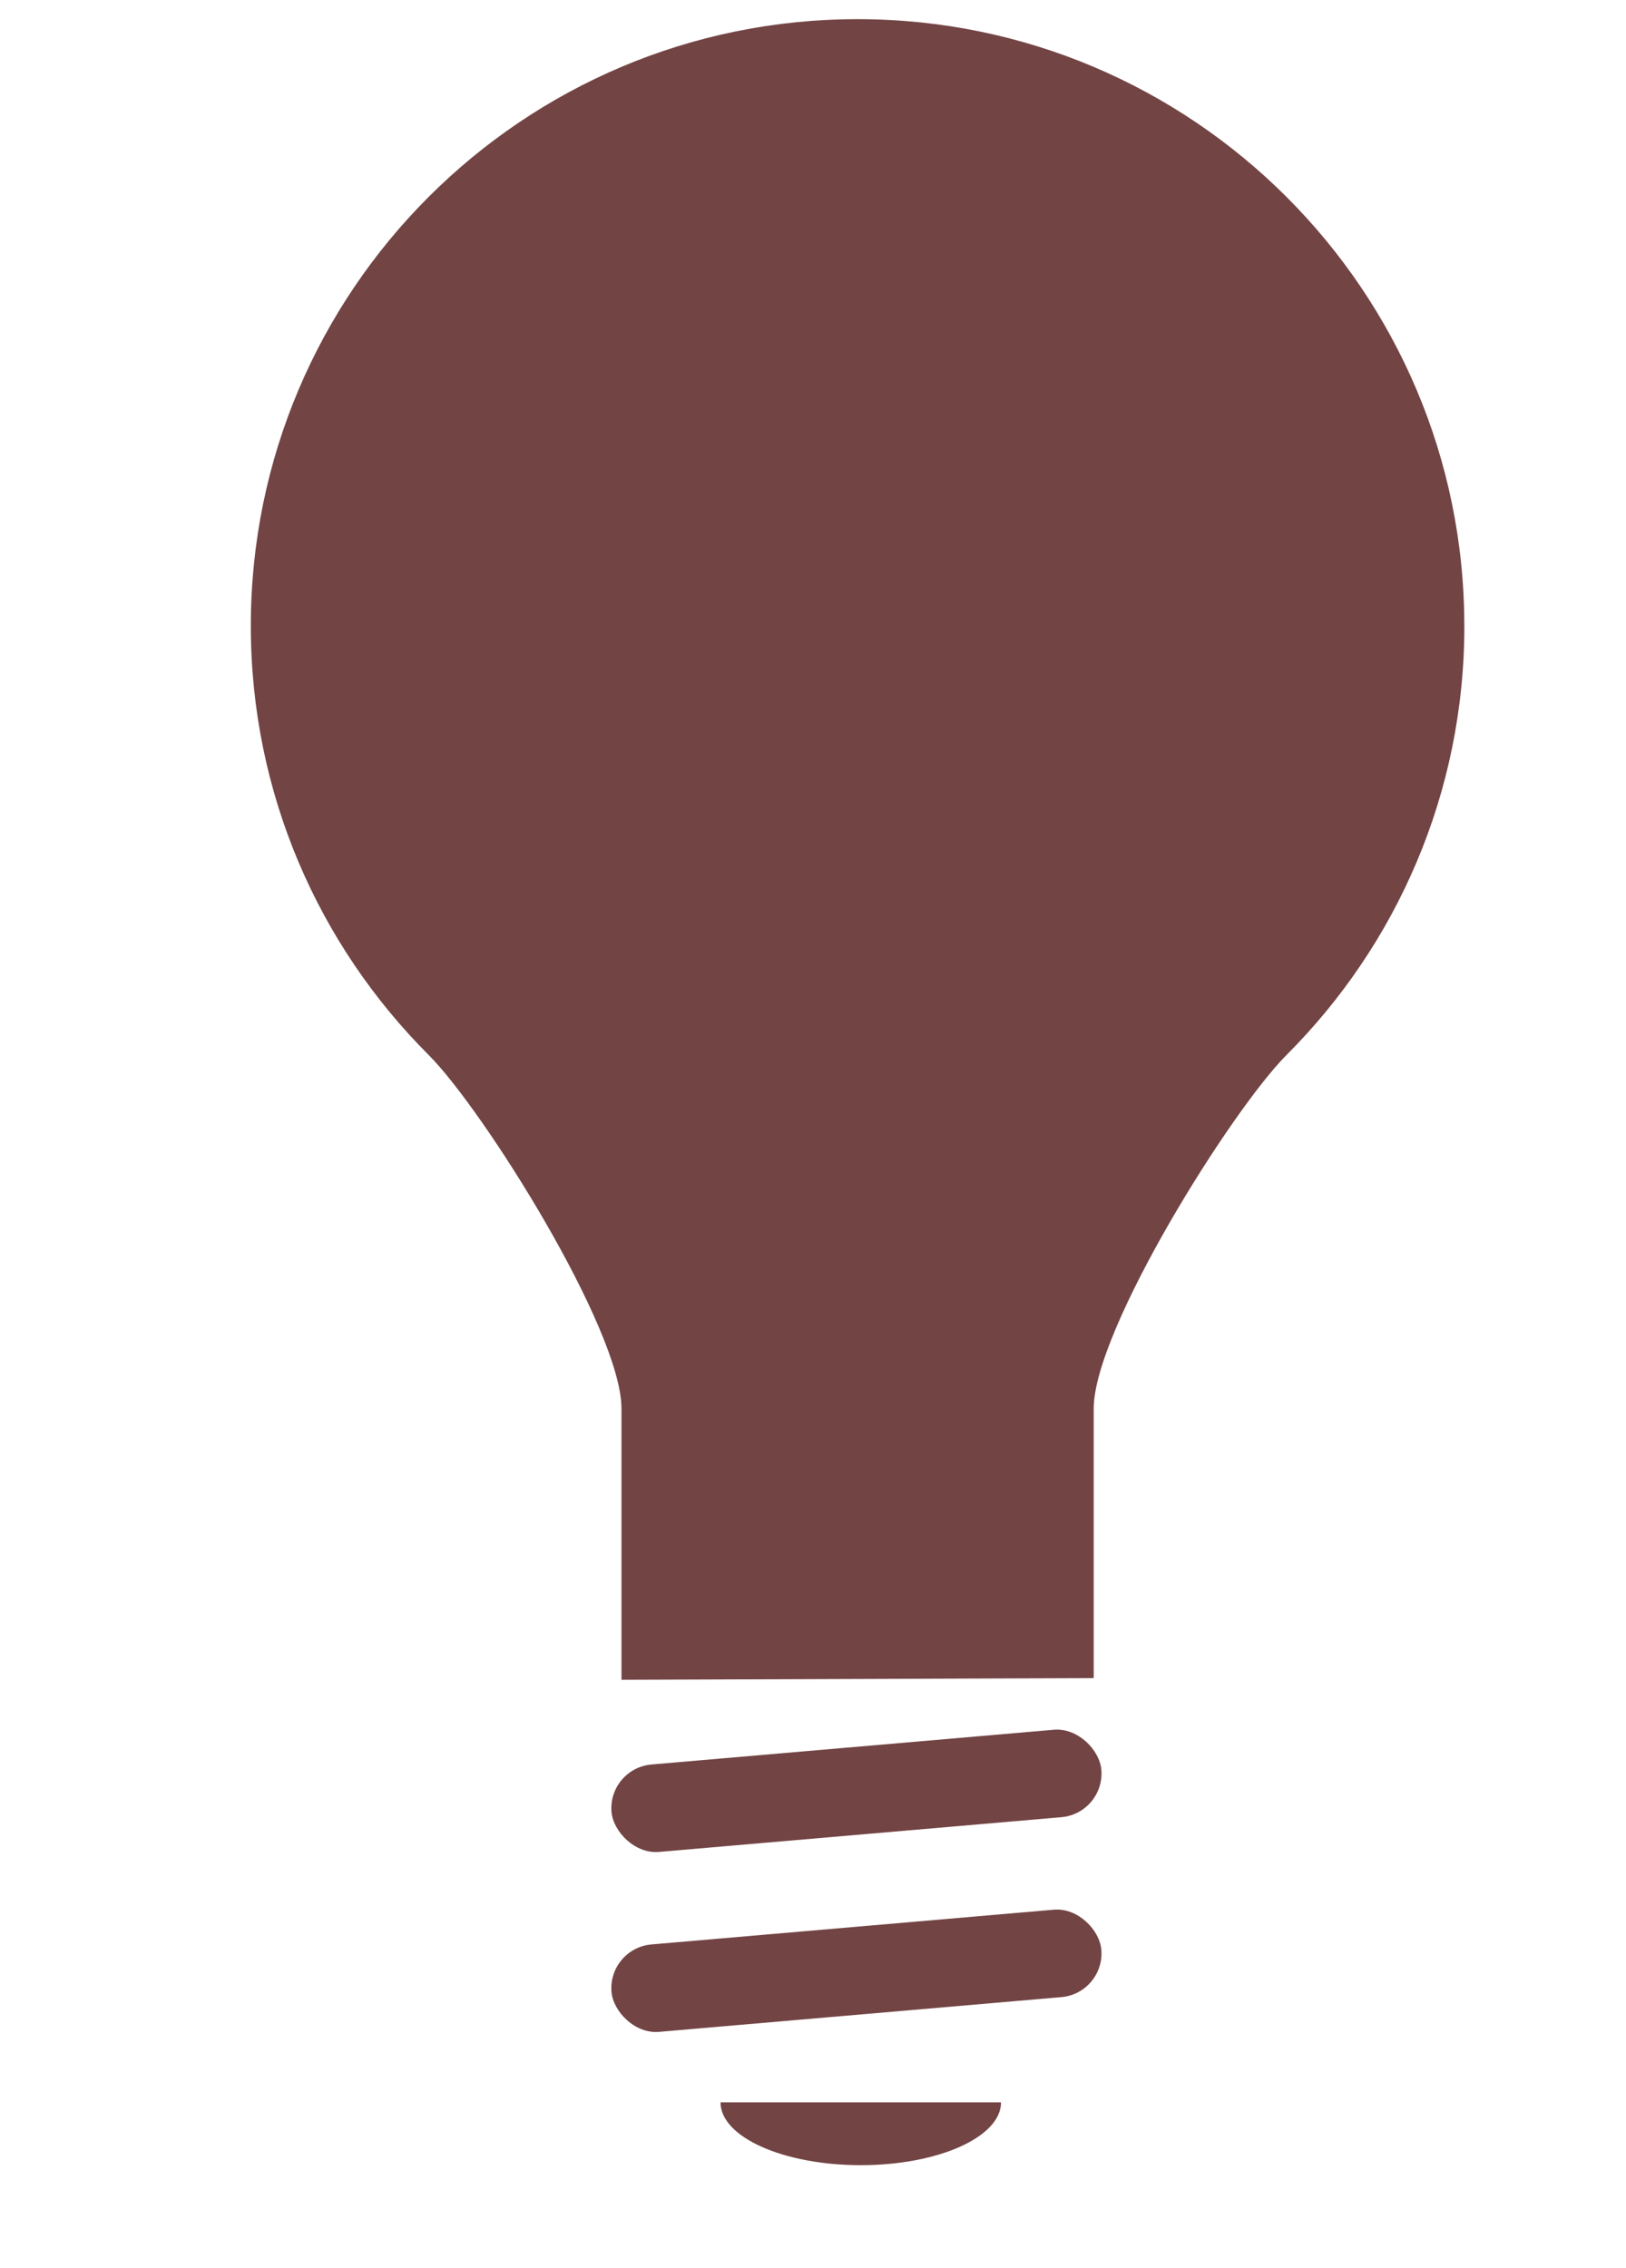 <?xml version="1.0" encoding="UTF-8" standalone="no"?>
<!-- Created with Inkscape (http://www.inkscape.org/) -->

<svg
   xmlns:dc="http://purl.org/dc/elements/1.1/"
   xmlns:cc="http://creativecommons.org/ns#"
   xmlns:rdf="http://www.w3.org/1999/02/22-rdf-syntax-ns#"
   xmlns:svg="http://www.w3.org/2000/svg"
   xmlns="http://www.w3.org/2000/svg"
   xmlns:sodipodi="http://sodipodi.sourceforge.net/DTD/sodipodi-0.dtd"
   xmlns:inkscape="http://www.inkscape.org/namespaces/inkscape"
   sodipodi:docname="icon_thinking.svg"
   inkscape:version="0.48.2 r9819"
   version="1.1"
   id="svg3521"
   height="50.857"
   width="36.457">
  <sodipodi:namedview
     id="base"
     pagecolor="#ffffff"
     bordercolor="#666666"
     borderopacity="1.0"
     inkscape:pageopacity="0.0"
     inkscape:pageshadow="2"
     inkscape:zoom="2.803221"
     inkscape:cx="54.349914"
     inkscape:cy="17.560917"
     inkscape:document-units="px"
     inkscape:current-layer="svg3521"
     showgrid="false"
     inkscape:window-width="1180"
     inkscape:window-height="782"
     inkscape:window-x="2144"
     inkscape:window-y="171"
     inkscape:window-maximized="0"
     fit-margin-top="0"
     fit-margin-left="0"
     fit-margin-right="0"
     fit-margin-bottom="0" />
  <defs
     id="defs3523">
    <filter
       inkscape:collect="always"
       id="filter4508"
       color-interpolation-filters="sRGB">
      <feGaussianBlur
         inkscape:collect="always"
         stdDeviation="0.92"
         id="feGaussianBlur4510" />
    </filter>
    <filter
       inkscape:collect="always"
       id="filter4512"
       color-interpolation-filters="sRGB">
      <feGaussianBlur
         inkscape:collect="always"
         stdDeviation="0.595"
         id="feGaussianBlur4514" />
    </filter>
    <filter
       inkscape:collect="always"
       id="filter4520"
       color-interpolation-filters="sRGB">
      <feGaussianBlur
         inkscape:collect="always"
         stdDeviation="0.62"
         id="feGaussianBlur4522" />
    </filter>
  </defs>
  <g
     id="layer1"
     inkscape:groupmode="layer"
     inkscape:label="Layer 1"
     transform="translate(-462.421,-560.934)" />
  <g
     inkscape:export-ydpi="90"
     inkscape:export-xdpi="90"
     inkscape:export-filename="/home/nphillips/Documents/Web Design/new CBL/subject icons/thinking.png"
     style="fill:#6a3939;fill-opacity:0.941;stroke:none;display:inline"
     transform="matrix(0.96,0,0,0.96,-77.256,-542.676)"
     id="g4100">
    <path
       inkscape:connector-curvature="0"
       id="path4102"
       d="m 114.676,579.906 c 0,3.911 -1.587,7.454 -4.152,10.019 -1.283,1.283 -4.505,6.418 -4.505,8.259 l 0,6.296 -11.029,0.039 0,-6.335 c 0,-1.841 -3.222,-6.977 -4.505,-8.259 -2.565,-2.565 -4.152,-6.108 -4.152,-10.019 0,-7.823 6.349,-14.171 14.171,-14.171 7.823,0 14.171,6.349 14.171,14.171 z"
       style="color:#000000;fill:#6a3939;fill-opacity:0.941;fill-rule:nonzero;stroke:none;stroke-width:4;marker:none;visibility:visible;display:inline;overflow:visible" />
    <rect
       transform="matrix(0.996,-0.086,0.086,0.996,0,0)"
       ry="1.025"
       y="612.661"
       x="42.149"
       height="2.05"
       width="11.486"
       id="rect4104"
       style="fill:#6a3939;fill-opacity:0.941;stroke:none"
       rx="1.025" />
    <rect
       style="fill:#6a3939;fill-opacity:0.941;stroke:none"
       id="rect4106"
       width="11.486"
       height="2.05"
       x="41.787"
       y="616.849"
       ry="1.025"
       transform="matrix(0.996,-0.086,0.086,0.996,0,0)"
       rx="1.025" />
    <path
       sodipodi:open="true"
       sodipodi:end="3.1415927"
       sodipodi:start="0"
       transform="matrix(0.055,0,0,0.427,85.748,355.405)"
       d="m 329.211,606.517 c 0,1.898 -26.665,3.436 -59.559,3.436 -32.894,0 -59.559,-1.538 -59.559,-3.436 0,0 0,0 0,0"
       sodipodi:ry="3.4360974"
       sodipodi:rx="59.559021"
       sodipodi:cy="606.51733"
       sodipodi:cx="269.65182"
       id="path4108"
       style="fill:#6a3939;fill-opacity:0.941;stroke:none"
       sodipodi:type="arc" />
  </g>
</svg>
